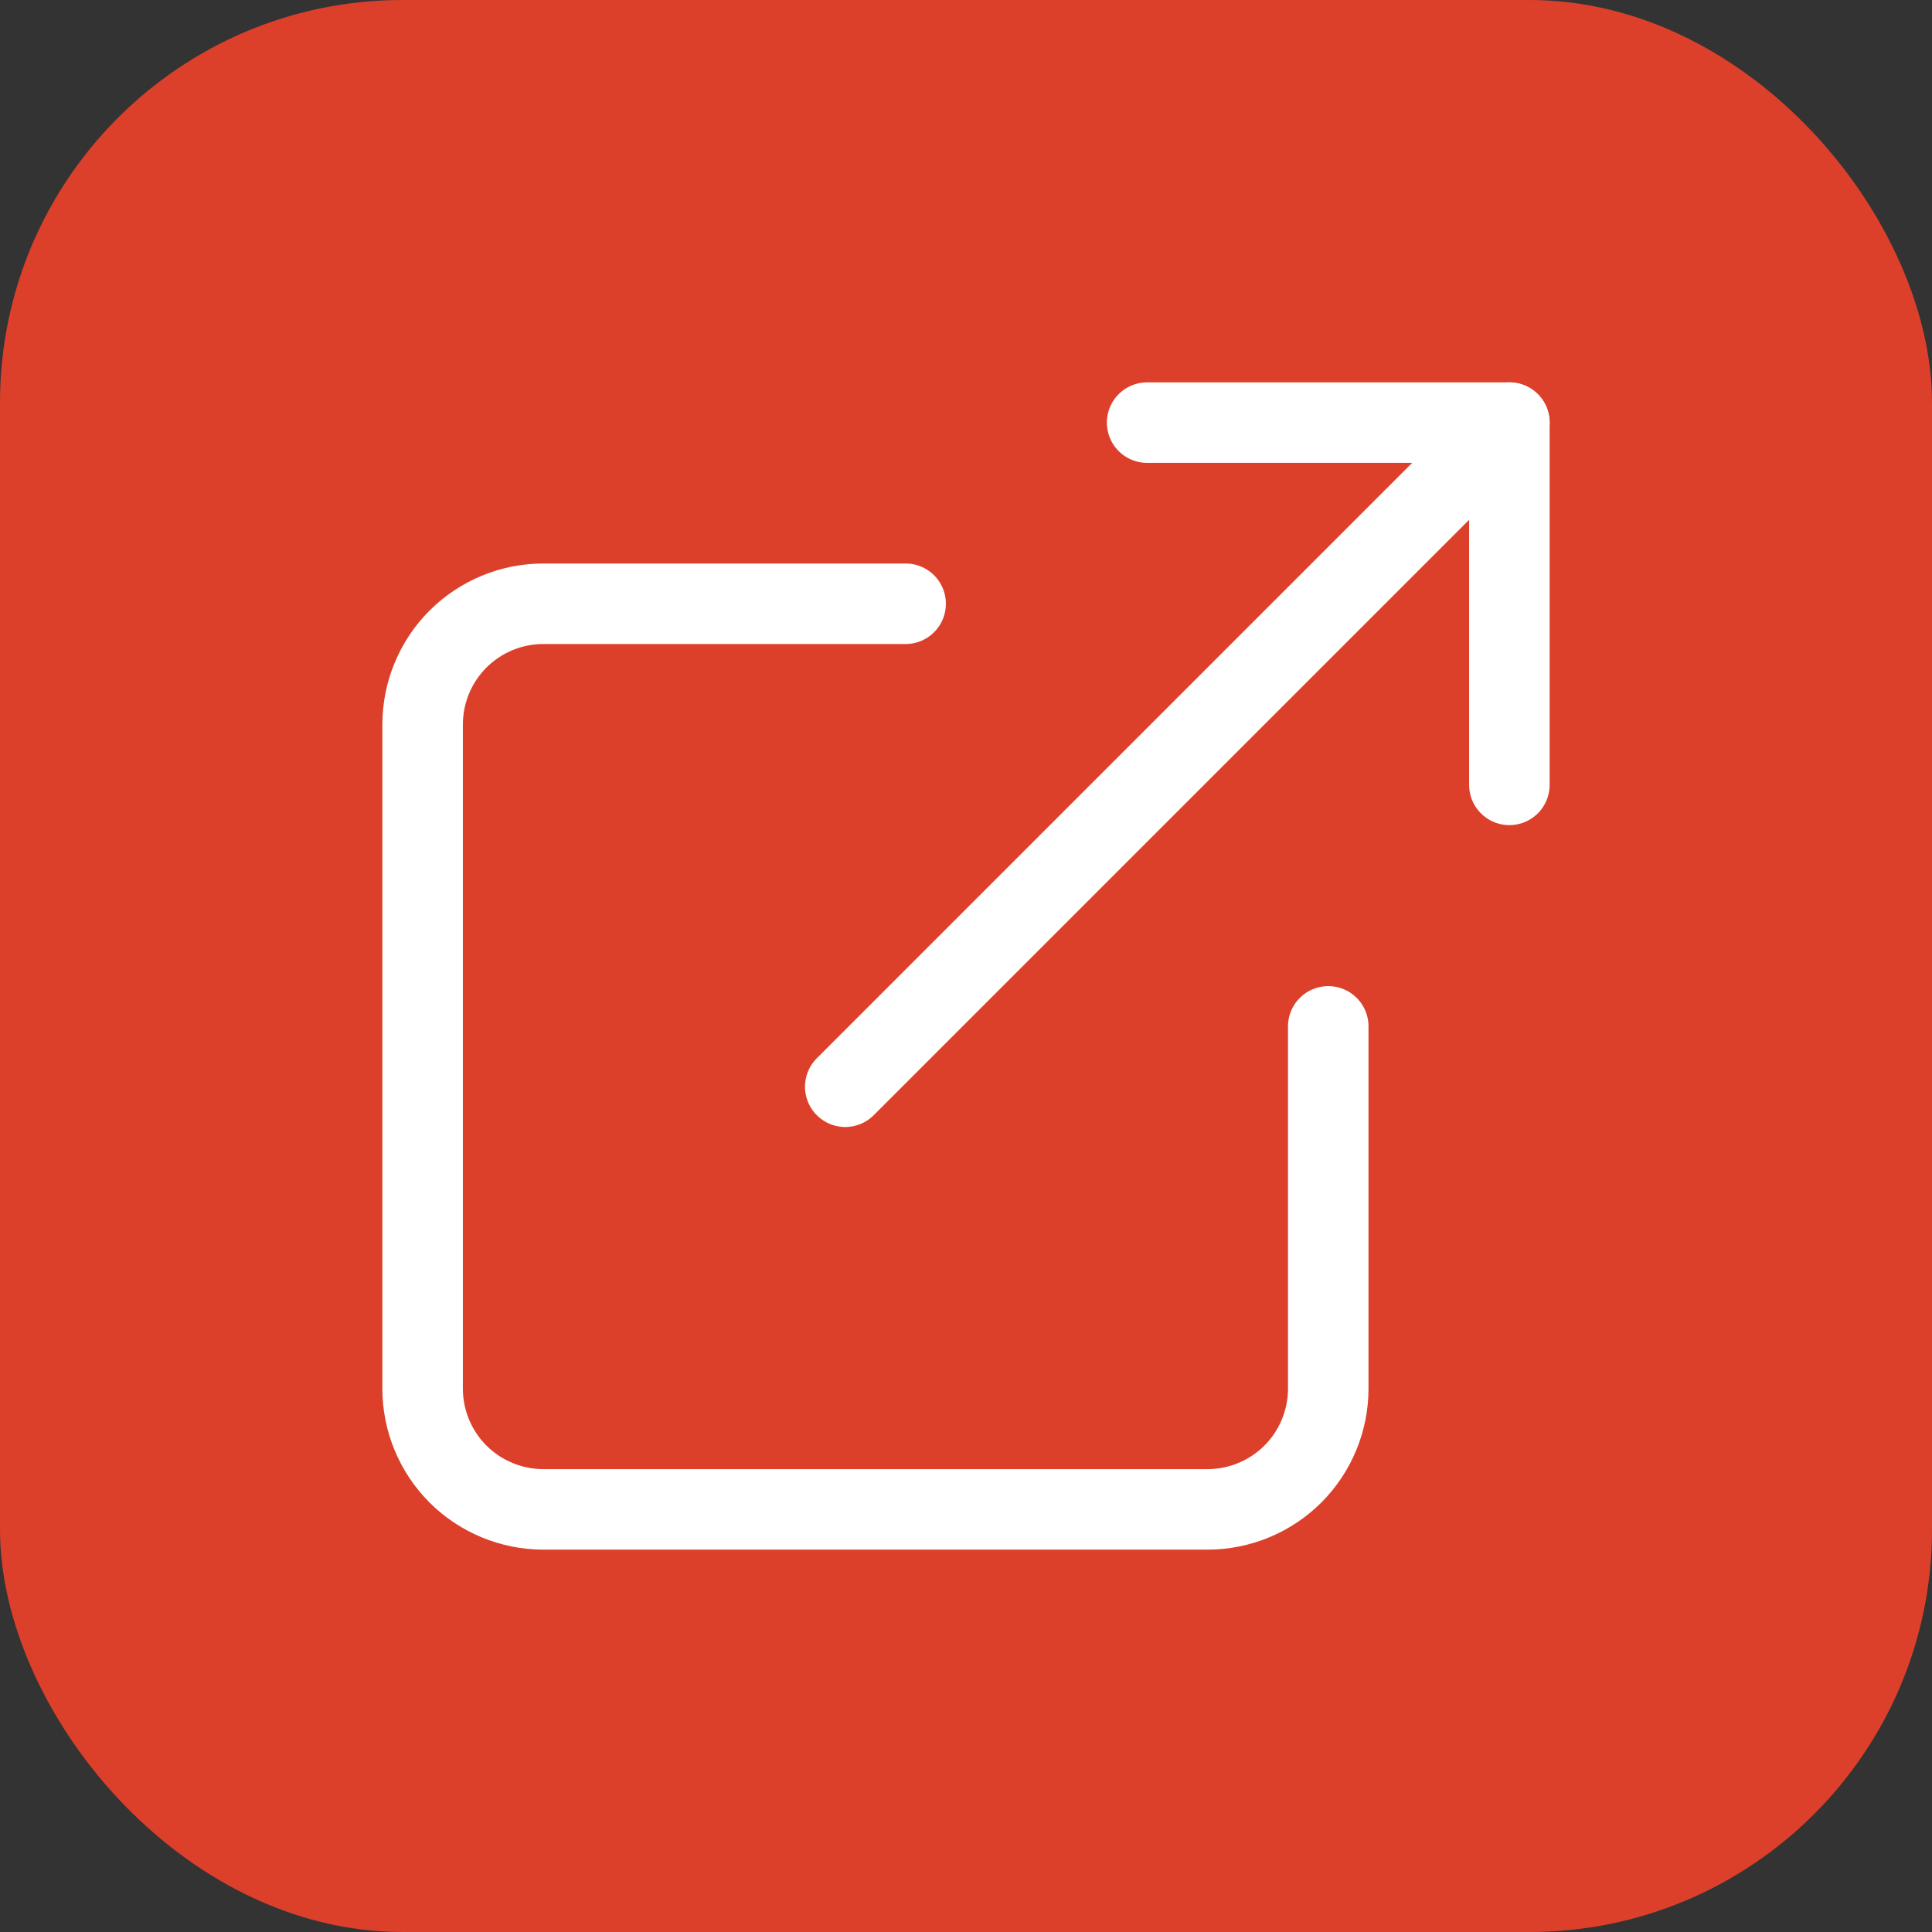 <svg width="24" height="24" viewBox="0 0 24 24" fill="none" xmlns="http://www.w3.org/2000/svg">
<rect x="0" y="0" width="24" height="24" fill="#333333" stroke="none"/>
<rect width="24" height="24" rx="5" fill="#DC402B"/>
<path d="M16.5 12.75V17.25C16.5 17.648 16.342 18.029 16.061 18.311C15.779 18.592 15.398 18.75 15 18.75H6.75C6.352 18.75 5.971 18.592 5.689 18.311C5.408 18.029 5.25 17.648 5.25 17.25V9C5.25 8.602 5.408 8.221 5.689 7.939C5.971 7.658 6.352 7.5 6.75 7.5H11.25" stroke="white" stroke-linecap="round" stroke-linejoin="round"/>
<path d="M14.25 5.25H18.75V9.75" stroke="white" stroke-linecap="round" stroke-linejoin="round"/>
<path d="M10.5 13.5L18.75 5.25" stroke="white" stroke-linecap="round" stroke-linejoin="round"/>
</svg>
